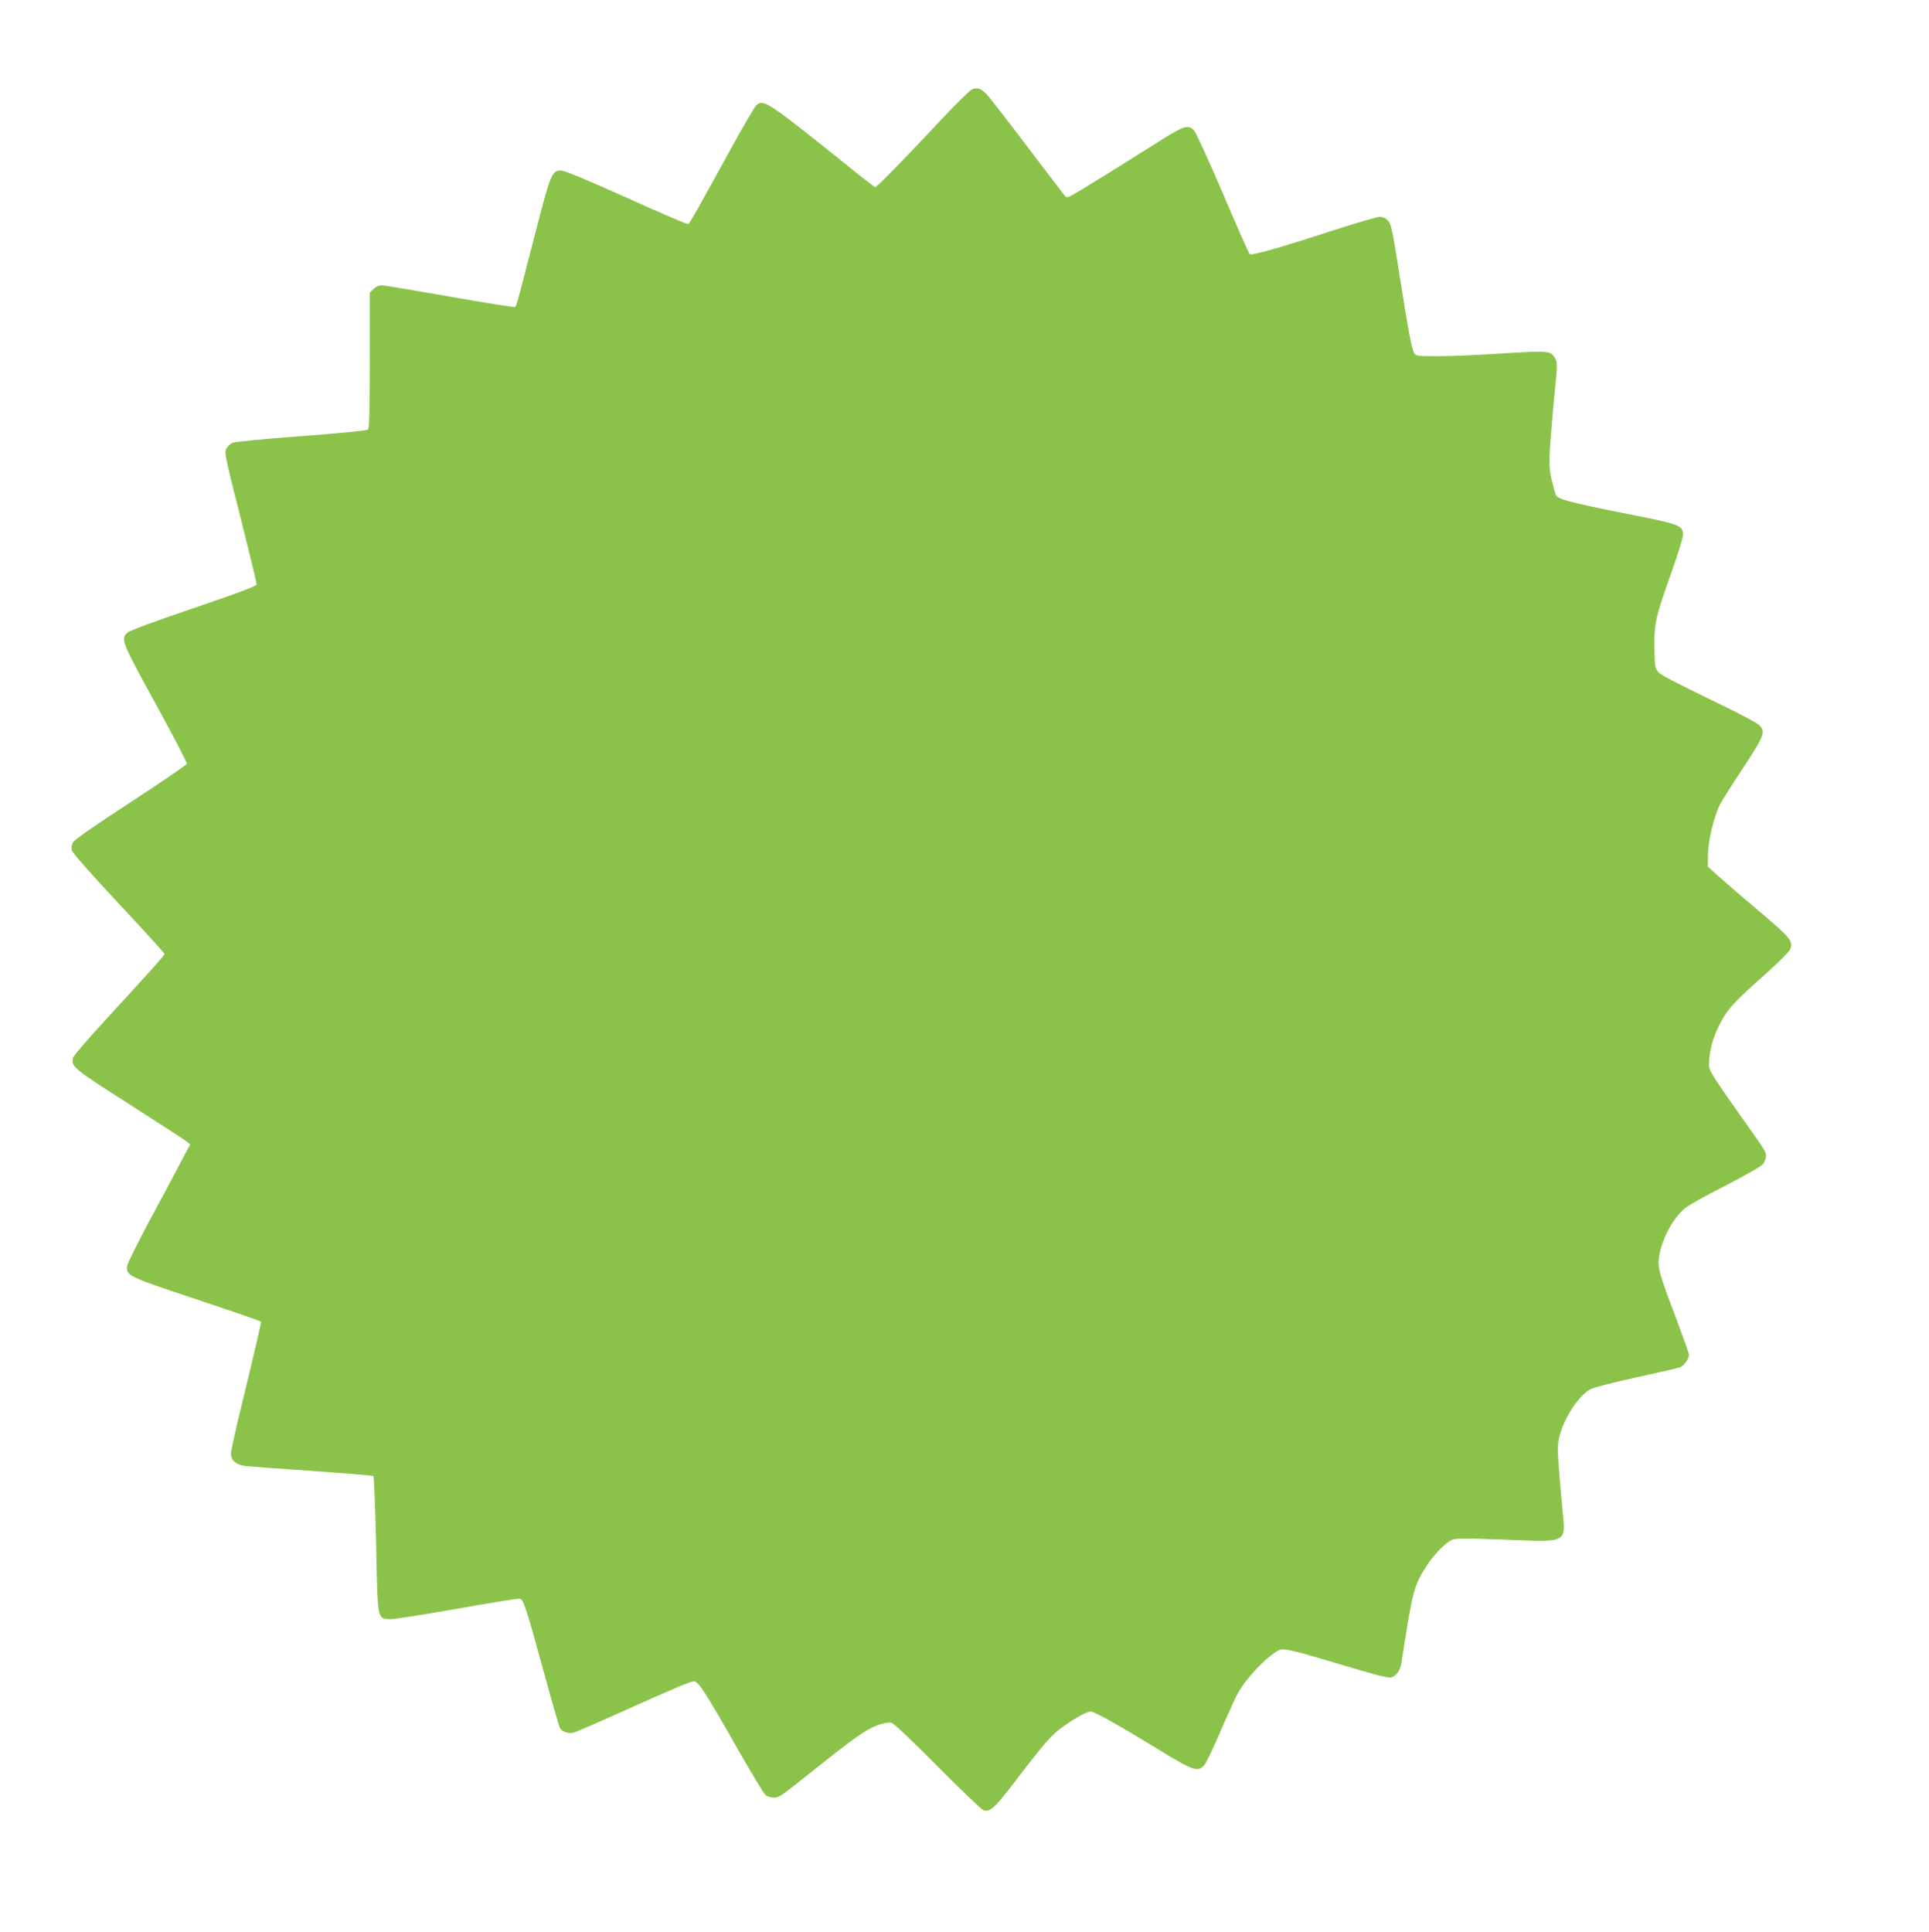 <?xml version="1.0" standalone="no"?>
<!DOCTYPE svg PUBLIC "-//W3C//DTD SVG 20010904//EN"
 "http://www.w3.org/TR/2001/REC-SVG-20010904/DTD/svg10.dtd">
<svg version="1.0" xmlns="http://www.w3.org/2000/svg"
 width="1278pt" height="1280pt" viewBox="0 0 1278 1280"
 preserveAspectRatio="xMidYMid meet">
<g transform="translate(0,1280) scale(0.1,-0.1)"
fill="#8bc34a" stroke="none">
<path d="M6438 12207 c-15 -7 -111 -102 -214 -212 -209 -225 -415 -435 -425
-435 -4 0 -53 37 -110 83 -611 491 -627 502 -678 460 -11 -10 -90 -144 -174
-298 -213 -388 -267 -484 -277 -490 -5 -3 -189 76 -408 175 -269 121 -411 180
-434 180 -62 0 -68 -13 -177 -435 -118 -458 -119 -463 -130 -469 -4 -3 -198
28 -432 69 -233 41 -436 75 -452 75 -16 0 -38 -10 -52 -25 l-25 -24 0 -449 c0
-348 -3 -452 -13 -459 -6 -6 -205 -25 -442 -43 -236 -17 -441 -37 -455 -44
-13 -6 -31 -23 -40 -38 -14 -27 -10 -49 93 -455 59 -236 108 -435 107 -444 0
-12 -101 -50 -417 -158 -265 -90 -425 -149 -440 -163 -44 -42 -37 -61 187
-469 116 -211 209 -391 208 -399 -2 -8 -170 -123 -373 -255 -253 -165 -374
-250 -383 -268 -7 -15 -10 -37 -6 -52 4 -16 134 -163 310 -351 167 -179 304
-329 304 -334 0 -10 -101 -122 -398 -445 -111 -121 -205 -230 -208 -243 -15
-57 2 -72 371 -307 194 -124 365 -235 379 -246 l26 -21 -67 -126 c-36 -70
-129 -244 -206 -386 -76 -143 -141 -274 -144 -290 -11 -67 -1 -72 462 -226
234 -78 425 -144 425 -147 0 -11 -73 -325 -135 -577 -36 -147 -65 -281 -65
-298 0 -43 36 -74 95 -81 28 -3 228 -18 445 -33 217 -15 399 -30 404 -34 4 -5
12 -208 18 -452 10 -504 8 -490 87 -496 23 -2 222 29 442 68 220 39 410 70
422 68 25 -4 42 -55 172 -530 46 -169 89 -316 95 -327 11 -22 52 -37 85 -32
11 1 148 60 305 131 376 169 473 210 498 210 29 0 74 -69 299 -465 85 -148
163 -278 175 -288 11 -9 35 -17 53 -17 37 0 40 2 267 183 267 213 349 271 421
296 42 15 76 21 93 17 16 -4 134 -116 308 -291 154 -156 291 -286 302 -289 44
-13 72 13 205 186 207 271 246 315 328 372 87 61 152 96 178 96 24 0 179 -87
443 -248 234 -144 265 -155 307 -109 12 12 58 108 103 212 45 105 96 217 112
250 53 104 194 256 281 302 29 15 93 0 419 -98 205 -62 305 -88 323 -83 34 8
62 46 69 92 74 480 82 512 164 642 44 72 128 158 170 177 29 12 80 12 357 2
419 -16 398 -27 376 206 -33 362 -35 404 -23 462 27 130 132 292 214 331 24
11 160 46 303 77 143 31 272 61 286 66 26 10 59 56 59 83 0 8 -36 109 -79 225
-121 318 -131 354 -119 426 18 115 90 251 170 319 20 18 141 85 268 150 133
68 239 129 250 143 11 14 20 38 20 53 0 31 3 26 -177 280 -73 102 -148 212
-168 245 -35 58 -36 63 -30 125 9 87 35 164 81 247 47 85 90 131 286 305 86
77 162 153 168 168 22 54 4 76 -202 250 -108 91 -229 195 -269 231 l-74 67 1
83 c1 91 39 247 79 329 13 25 82 134 154 243 140 213 149 236 109 281 -13 14
-129 76 -258 138 -129 62 -278 136 -330 164 -111 59 -107 50 -109 230 -1 147
8 187 113 483 42 117 76 228 76 246 0 65 -17 71 -372 141 -384 76 -464 98
-472 128 -46 161 -48 181 -31 391 9 110 22 262 30 337 15 145 14 160 -18 196
-25 27 -62 28 -387 7 -124 -8 -291 -15 -372 -15 -135 0 -148 2 -158 19 -18 35
-38 139 -95 501 -51 324 -58 357 -80 379 -17 17 -35 25 -57 24 -18 -1 -152
-40 -298 -87 -369 -120 -549 -171 -561 -159 -6 6 -86 187 -178 403 -92 216
-178 403 -190 416 -38 39 -67 31 -207 -57 -278 -176 -571 -357 -603 -373 -28
-15 -36 -16 -46 -4 -6 7 -119 155 -250 328 -131 173 -252 329 -269 346 -38 39
-63 47 -98 31z"/>
</g>
</svg>
